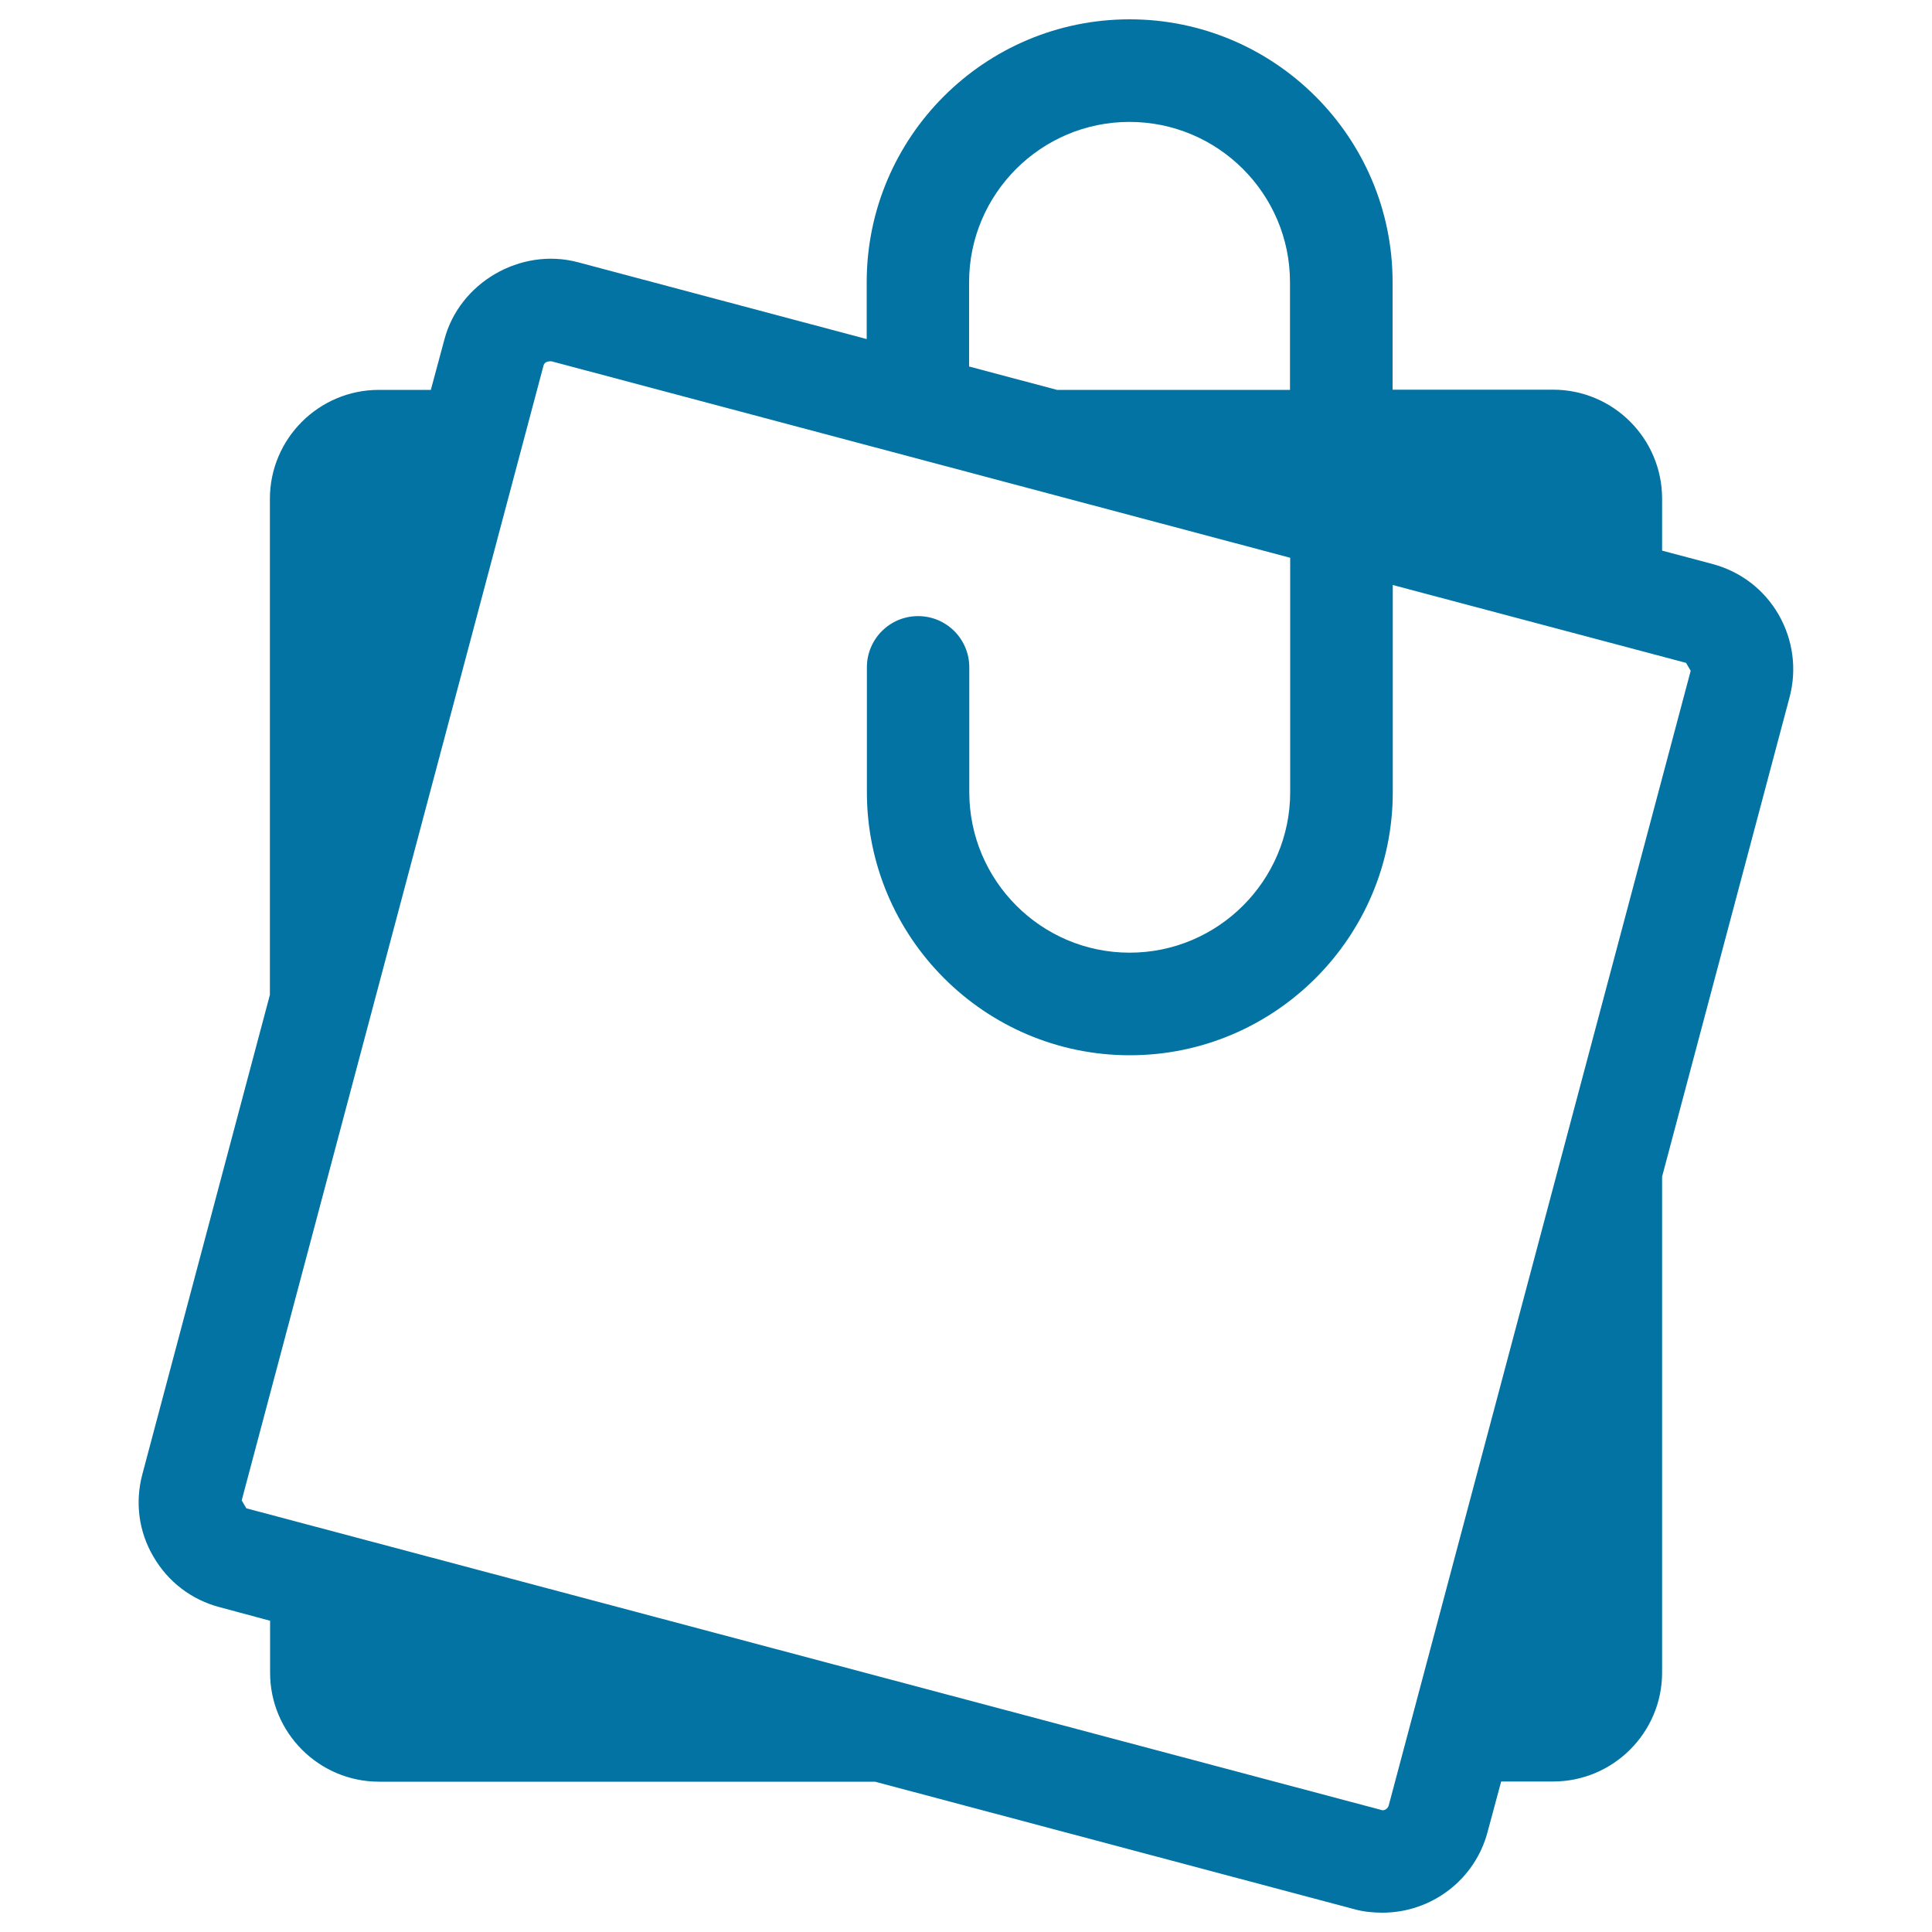<svg xmlns="http://www.w3.org/2000/svg" viewBox="0 0 1000 1000" style="fill:#0273a2">
<title>Office Paperclip With Notes SVG icon</title>
<g><path d="M920.6,318.1c-7.6-13.1-19.7-22.3-34.3-26.2l-26-6.9v-26.9c0-31.1-25.3-56.4-56.4-56.4h-83.1v-55.7C720.8,71,659.7,10,584.7,10c-75.1,0-136.1,61-136.1,136.1v29.4L299,135.7c-29.7-7.8-61.3,10.7-69,40.1l-7,26h-26.9c-31.1,0-56.4,25.3-56.4,56.4v256.7L73.7,763c-3.9,14.6-1.9,29.8,5.7,42.7c7.6,13.1,19.8,22.4,34.4,26.2l26,7v26.9c0,31.1,25.3,56.4,56.4,56.4h256.7L701,988.2c4.7,1.3,9.6,1.8,14.5,1.8c25.5,0,48-17.1,54.5-41.9l7-26h26.9c31.1,0,56.4-25.3,56.4-56.4V609l66-248.2C930.1,346.4,928.1,331.2,920.6,318.1z M501.6,146.1c0-45.8,37.3-83,83-83c45.8,0,83.1,37.2,83.1,83v55.7H547.1l-45.5-12.1V146.1z M718.8,934.5c-0.5,1.7-2,2.5-3.2,2.5L127.5,780.7l-2.4-4.1l156.2-587.3c0.4-1.6,1.7-2.3,3.7-2.3c0.2,0,0.3,0,0.4,0l382.4,101.7V410c0,45.8-37.3,83.1-83.1,83.1c-45.8,0-83-37.3-83-83.1v-64.6c0-14.7-11.9-26.5-26.5-26.5c-14.7,0-26.5,11.9-26.5,26.5V410c0,75.1,61,136.2,136.1,136.2c75,0,136.1-61.1,136.1-136.2V302.8l151.8,40.3l2.4,4.1L718.8,934.5z"/></g>
</svg>